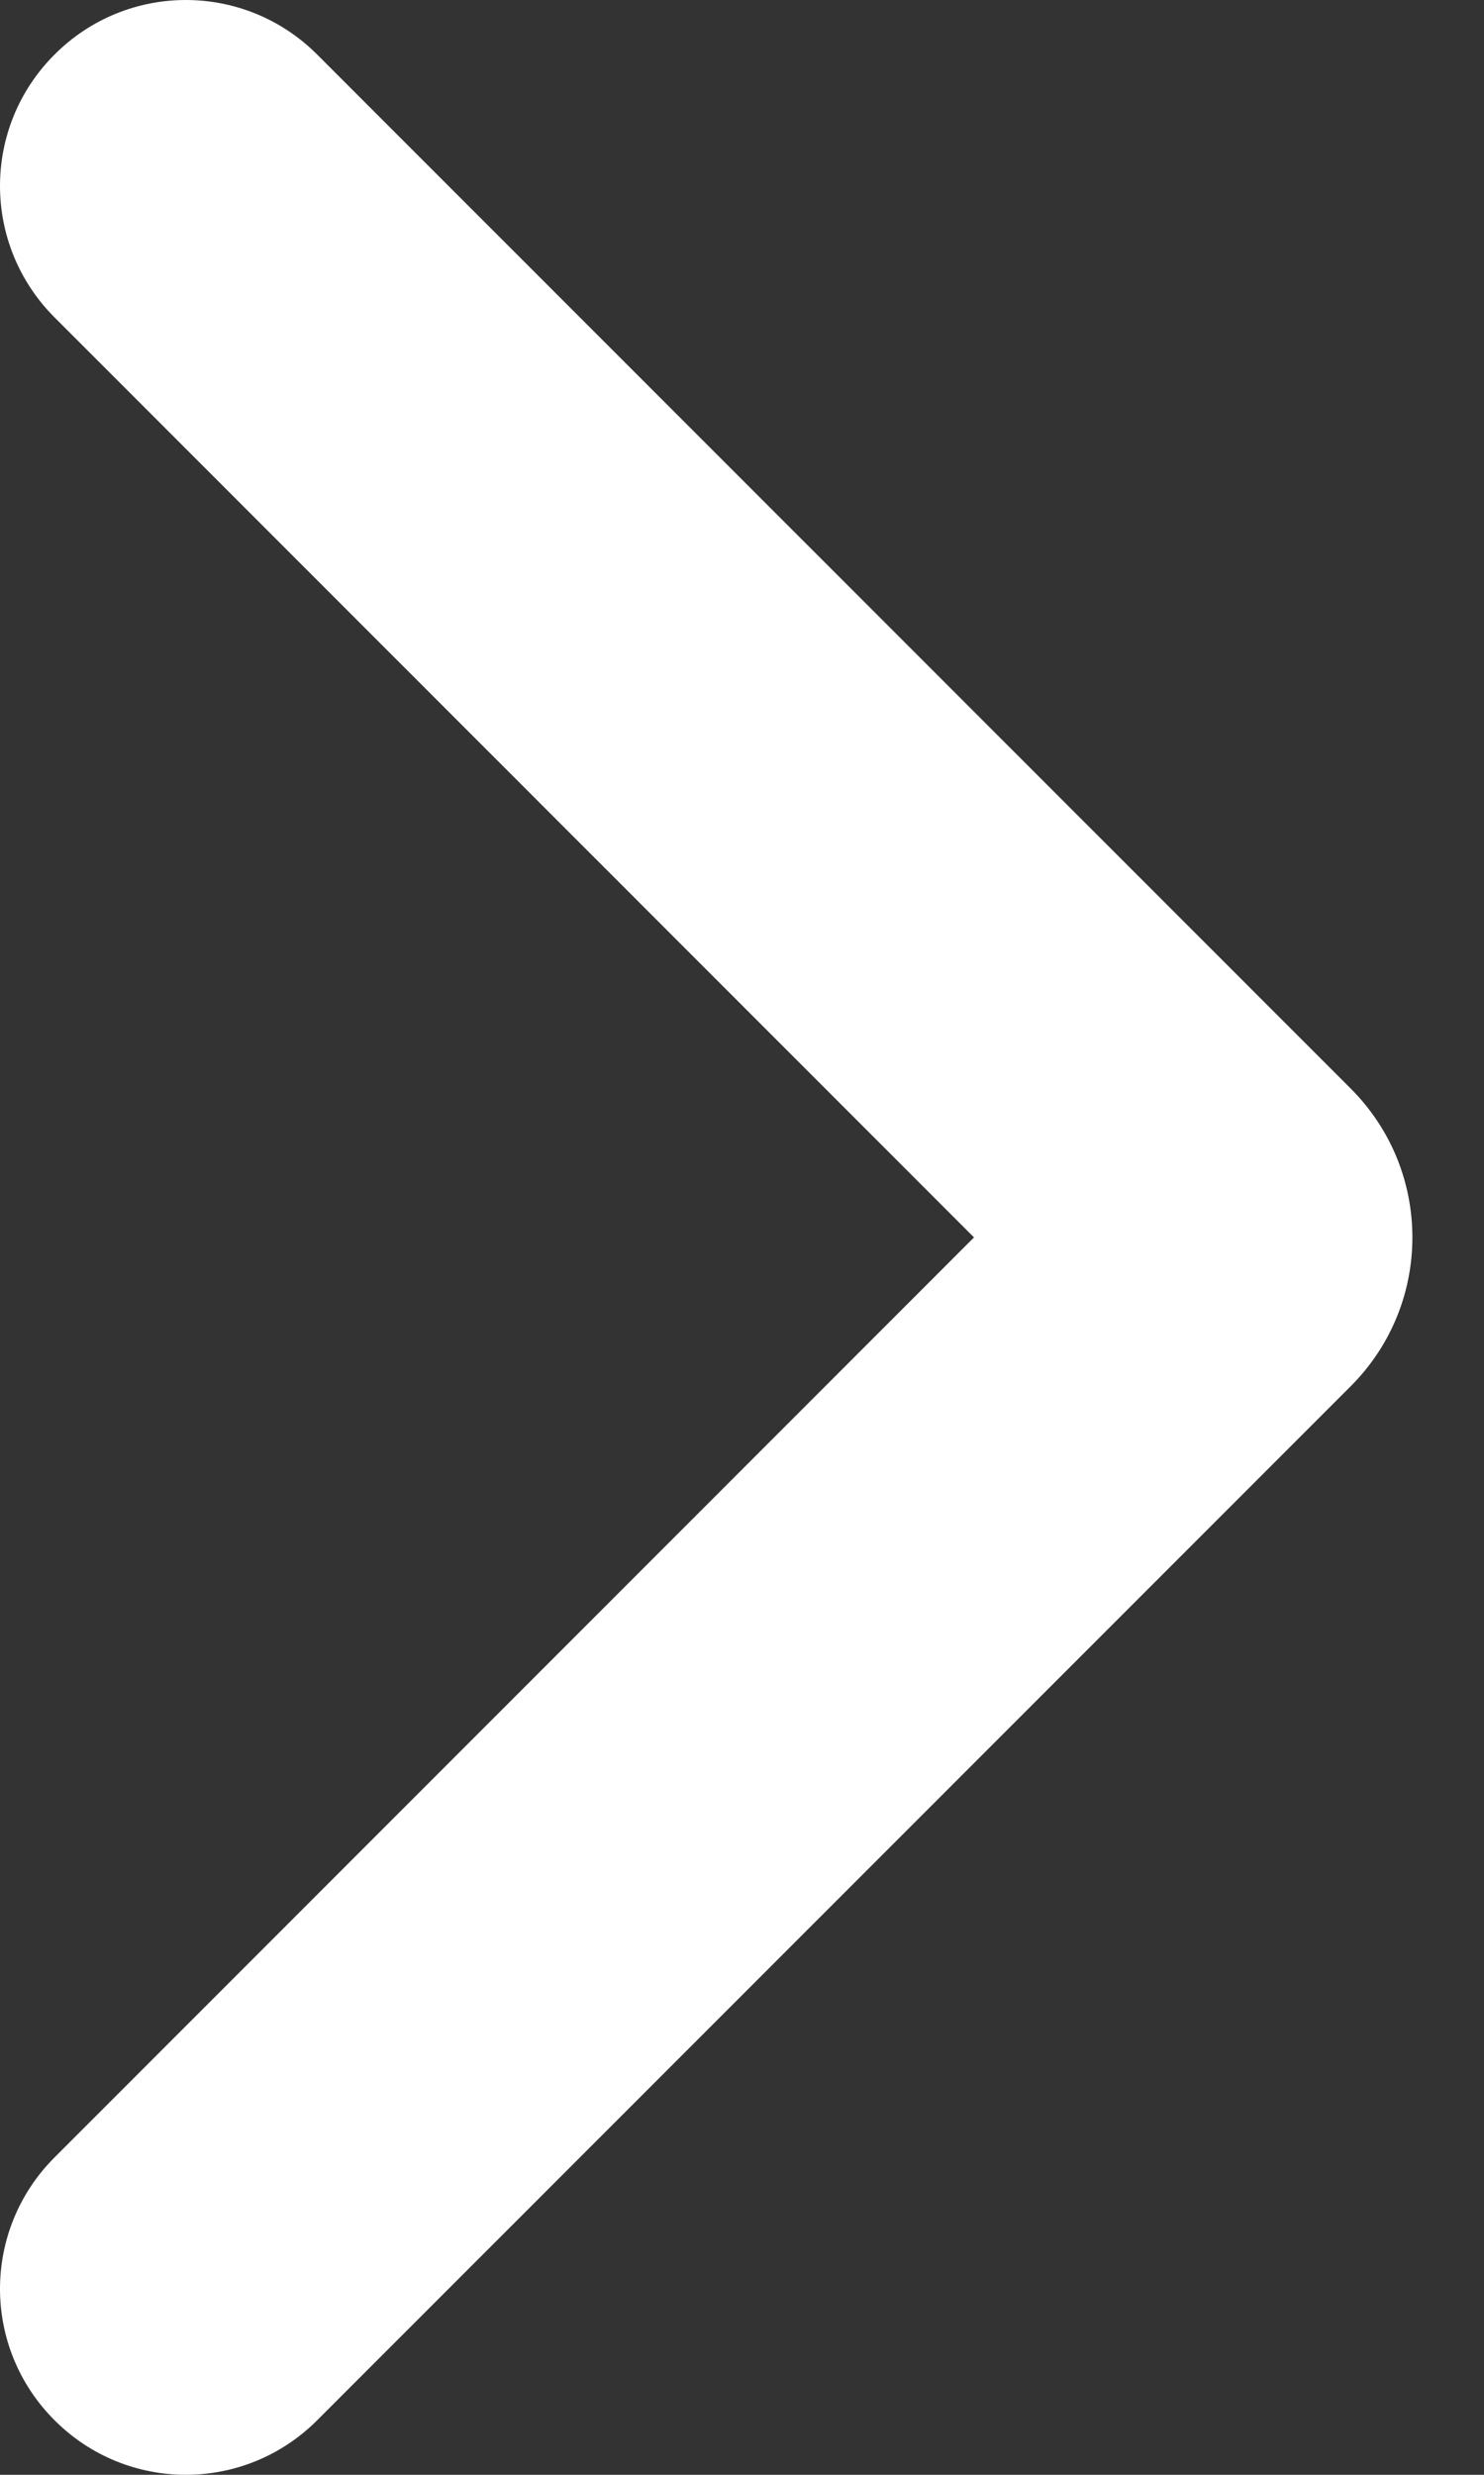 <?xml version="1.0" encoding="UTF-8"?>
<svg width="12px" height="20px" viewBox="0 0 12 20" version="1.1" xmlns="http://www.w3.org/2000/svg" xmlns:xlink="http://www.w3.org/1999/xlink">
    <rect x="0" y="0" width="12" height="20" fill="#333333" stroke="none"/>
    <!-- Generator: Sketch 46.2 (44496) - http://www.bohemiancoding.com/sketch -->
    <title>Group 2</title>
    <desc>Created with Sketch.</desc>
    <defs></defs>
    <g id="Page-1" stroke="none" stroke-width="1" fill="none" fill-rule="evenodd">
        <g id="Knowbility-Element-Collage" transform="translate(-1204, -1218)" fill-rule="nonzero" fill="#FFFFFF">
            <g id="Buttons" transform="translate(1092, 900)">
                <g id="Group-2" transform="translate(112, 318)">
                    <g id="np_next_1135493_000000">
                        <path d="M10.923,11.202 L2.565,19.559 C1.977,20.147 1.028,20.147 0.441,19.559 C-0.147,18.972 -0.147,18.023 0.441,17.435 L7.876,10 L0.441,2.565 C-0.147,1.977 -0.147,1.028 0.441,0.441 C1.028,-0.147 1.977,-0.147 2.565,0.441 L10.923,8.798 C11.587,9.462 11.587,10.538 10.923,11.202 L10.923,11.202 Z" id="Shape"></path>
                    </g>
                </g>
            </g>
        </g>
    </g>
</svg>